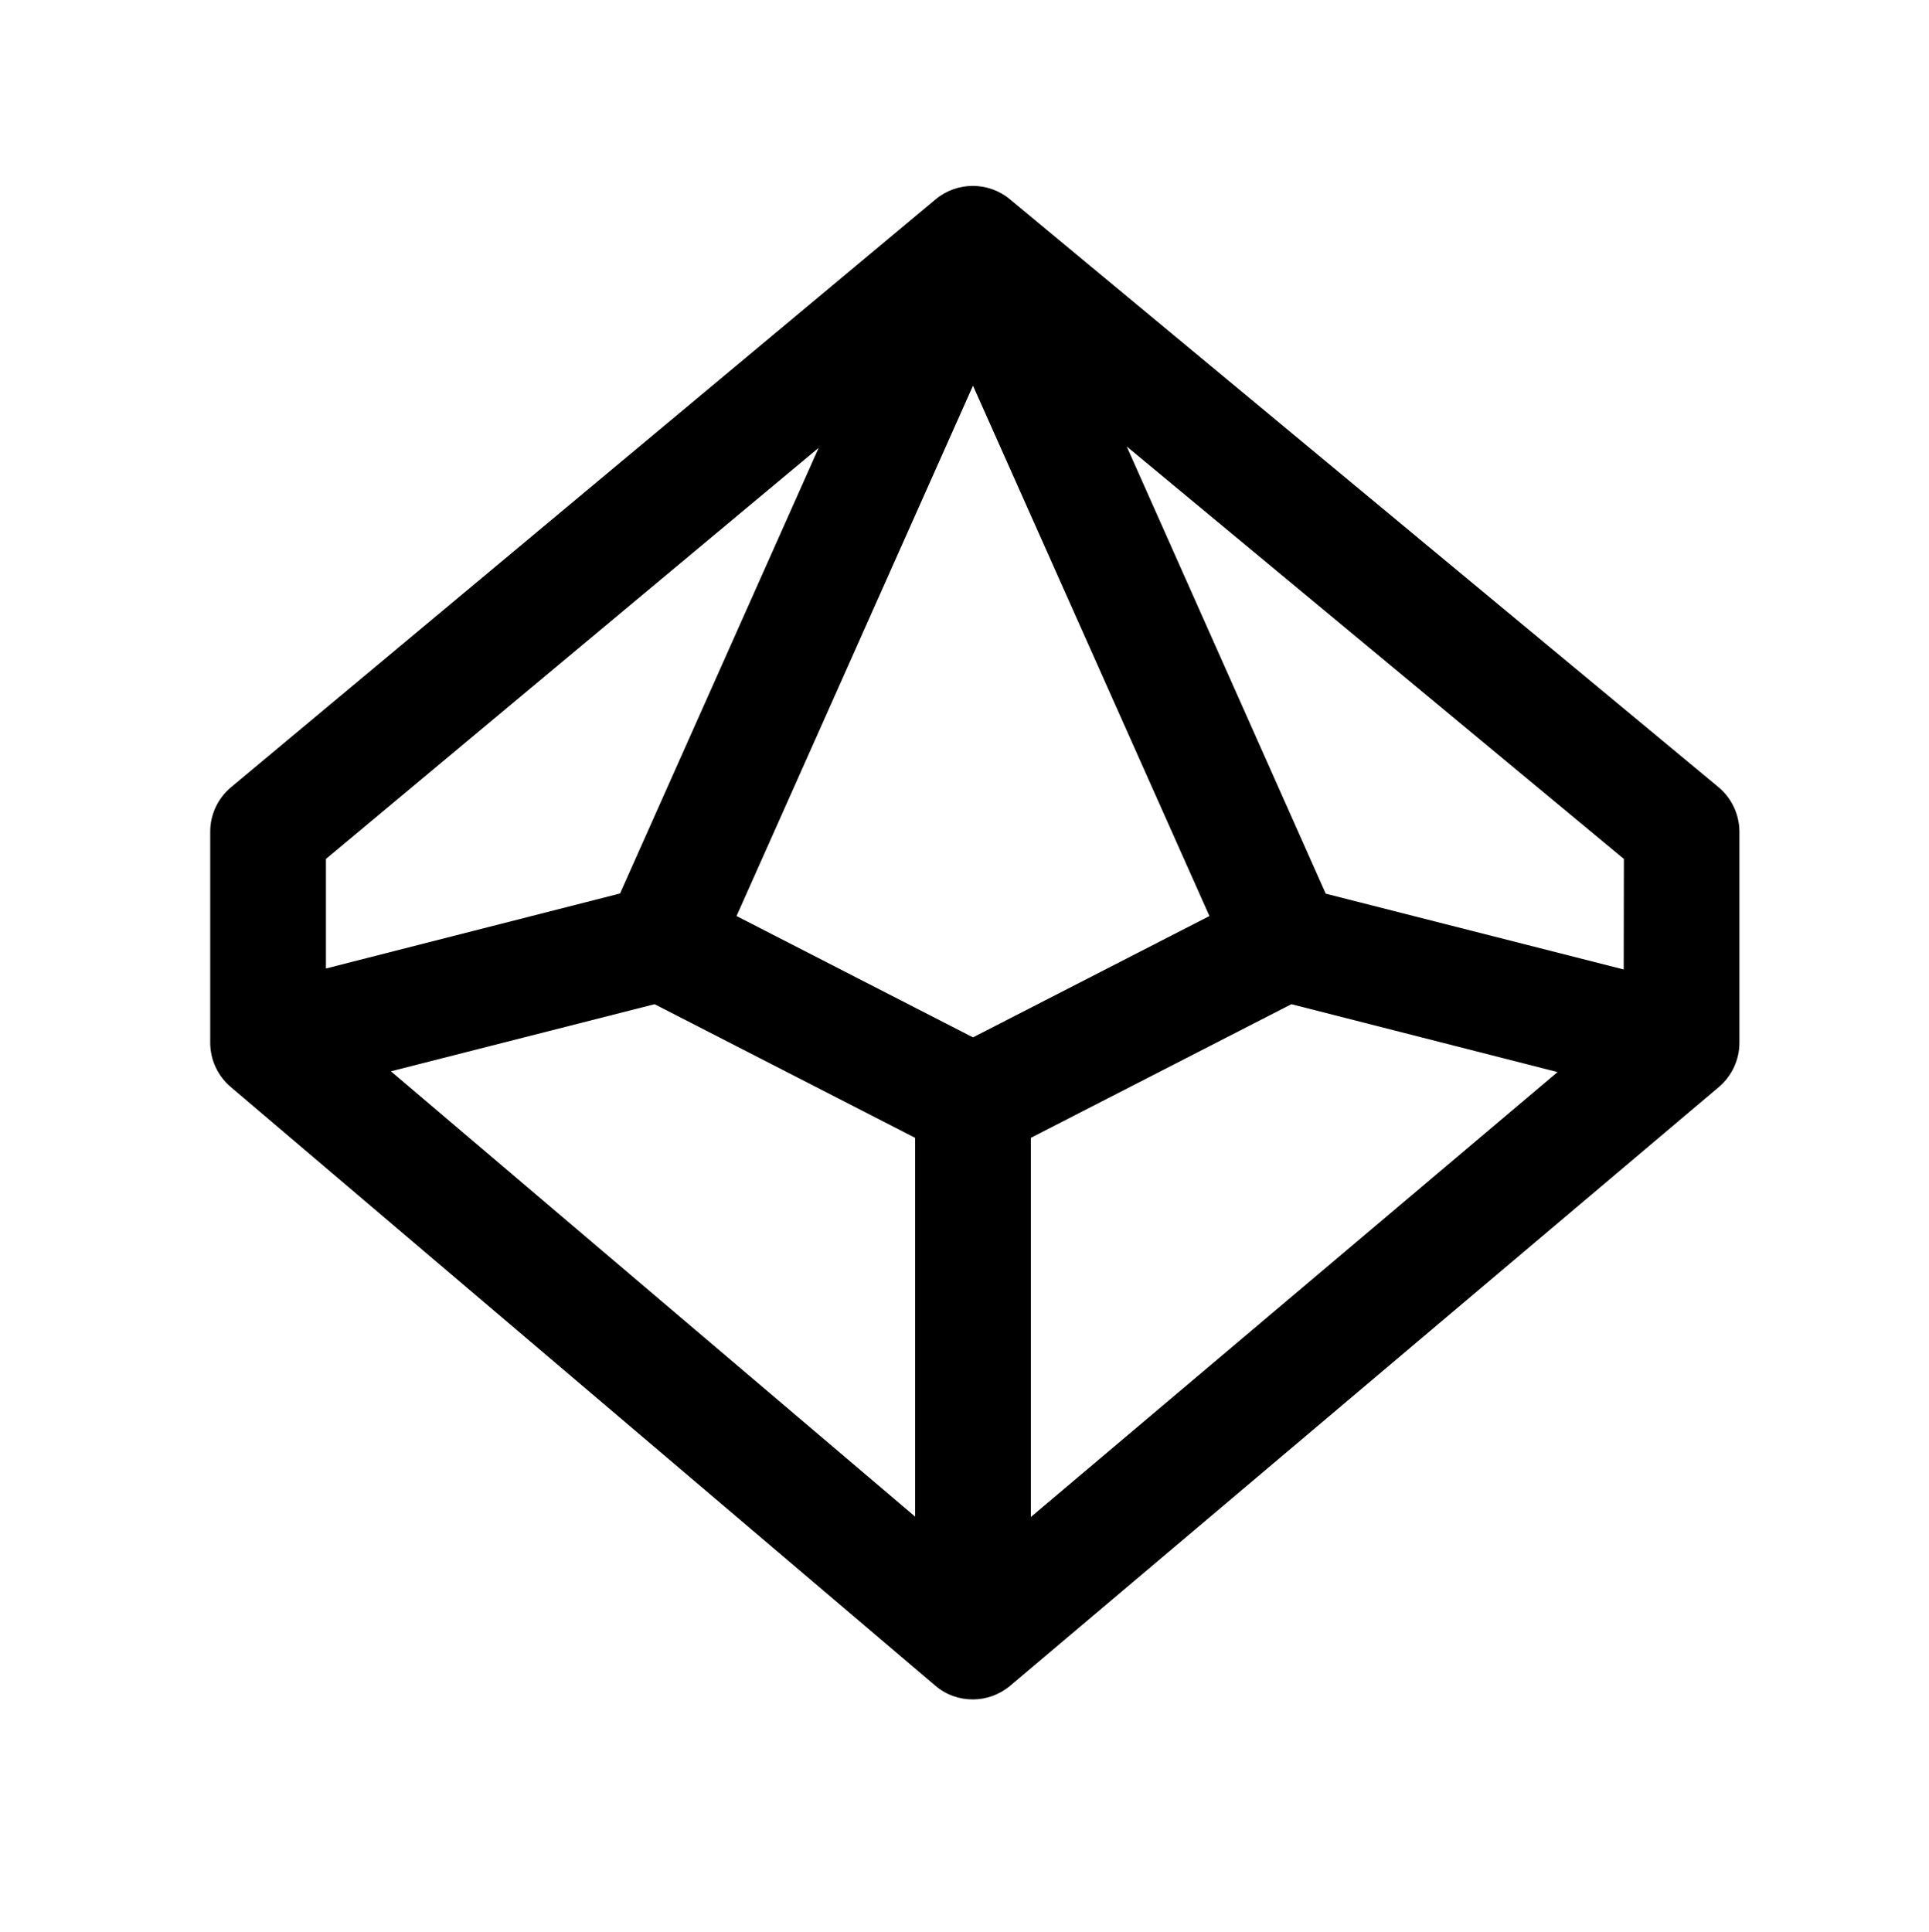 <svg xmlns="http://www.w3.org/2000/svg" xmlns:xlink="http://www.w3.org/1999/xlink" version="1.1" x="0px" y="0px" viewBox="0 0 100.02 100.2" style="enable-background:new 0 0 100.02 97.76;" xml:space="preserve"><g><path d="M52.36,10.33c-1.11-0.92-2.73-0.92-3.84,0L11.98,40.82c-0.68,0.57-1.08,1.41-1.08,2.3v10.95c0,0.88,0.39,1.72,1.06,2.29   L48.5,87.41c0.56,0.48,1.25,0.71,1.94,0.71s1.38-0.24,1.94-0.71l36.75-31.05c0.67-0.57,1.06-1.41,1.06-2.29V43.13   c0-0.89-0.4-1.74-1.08-2.31L52.36,10.33z M84.19,50.27l-15.45-3.93L58.42,23.15L84.2,44.54L84.19,50.27L84.19,50.27z M50.45,53.79   L38.19,47.5L50.45,20l12.26,27.5L50.45,53.79z M33.94,52.07L47.45,59v19.64L20.27,55.55L33.94,52.07z M53.45,59l13.51-6.93   l13.8,3.52L53.45,78.66V59z M42.45,23.22l-10.3,23.11L16.9,50.22v-5.68L42.45,23.22z"/></g></svg>
